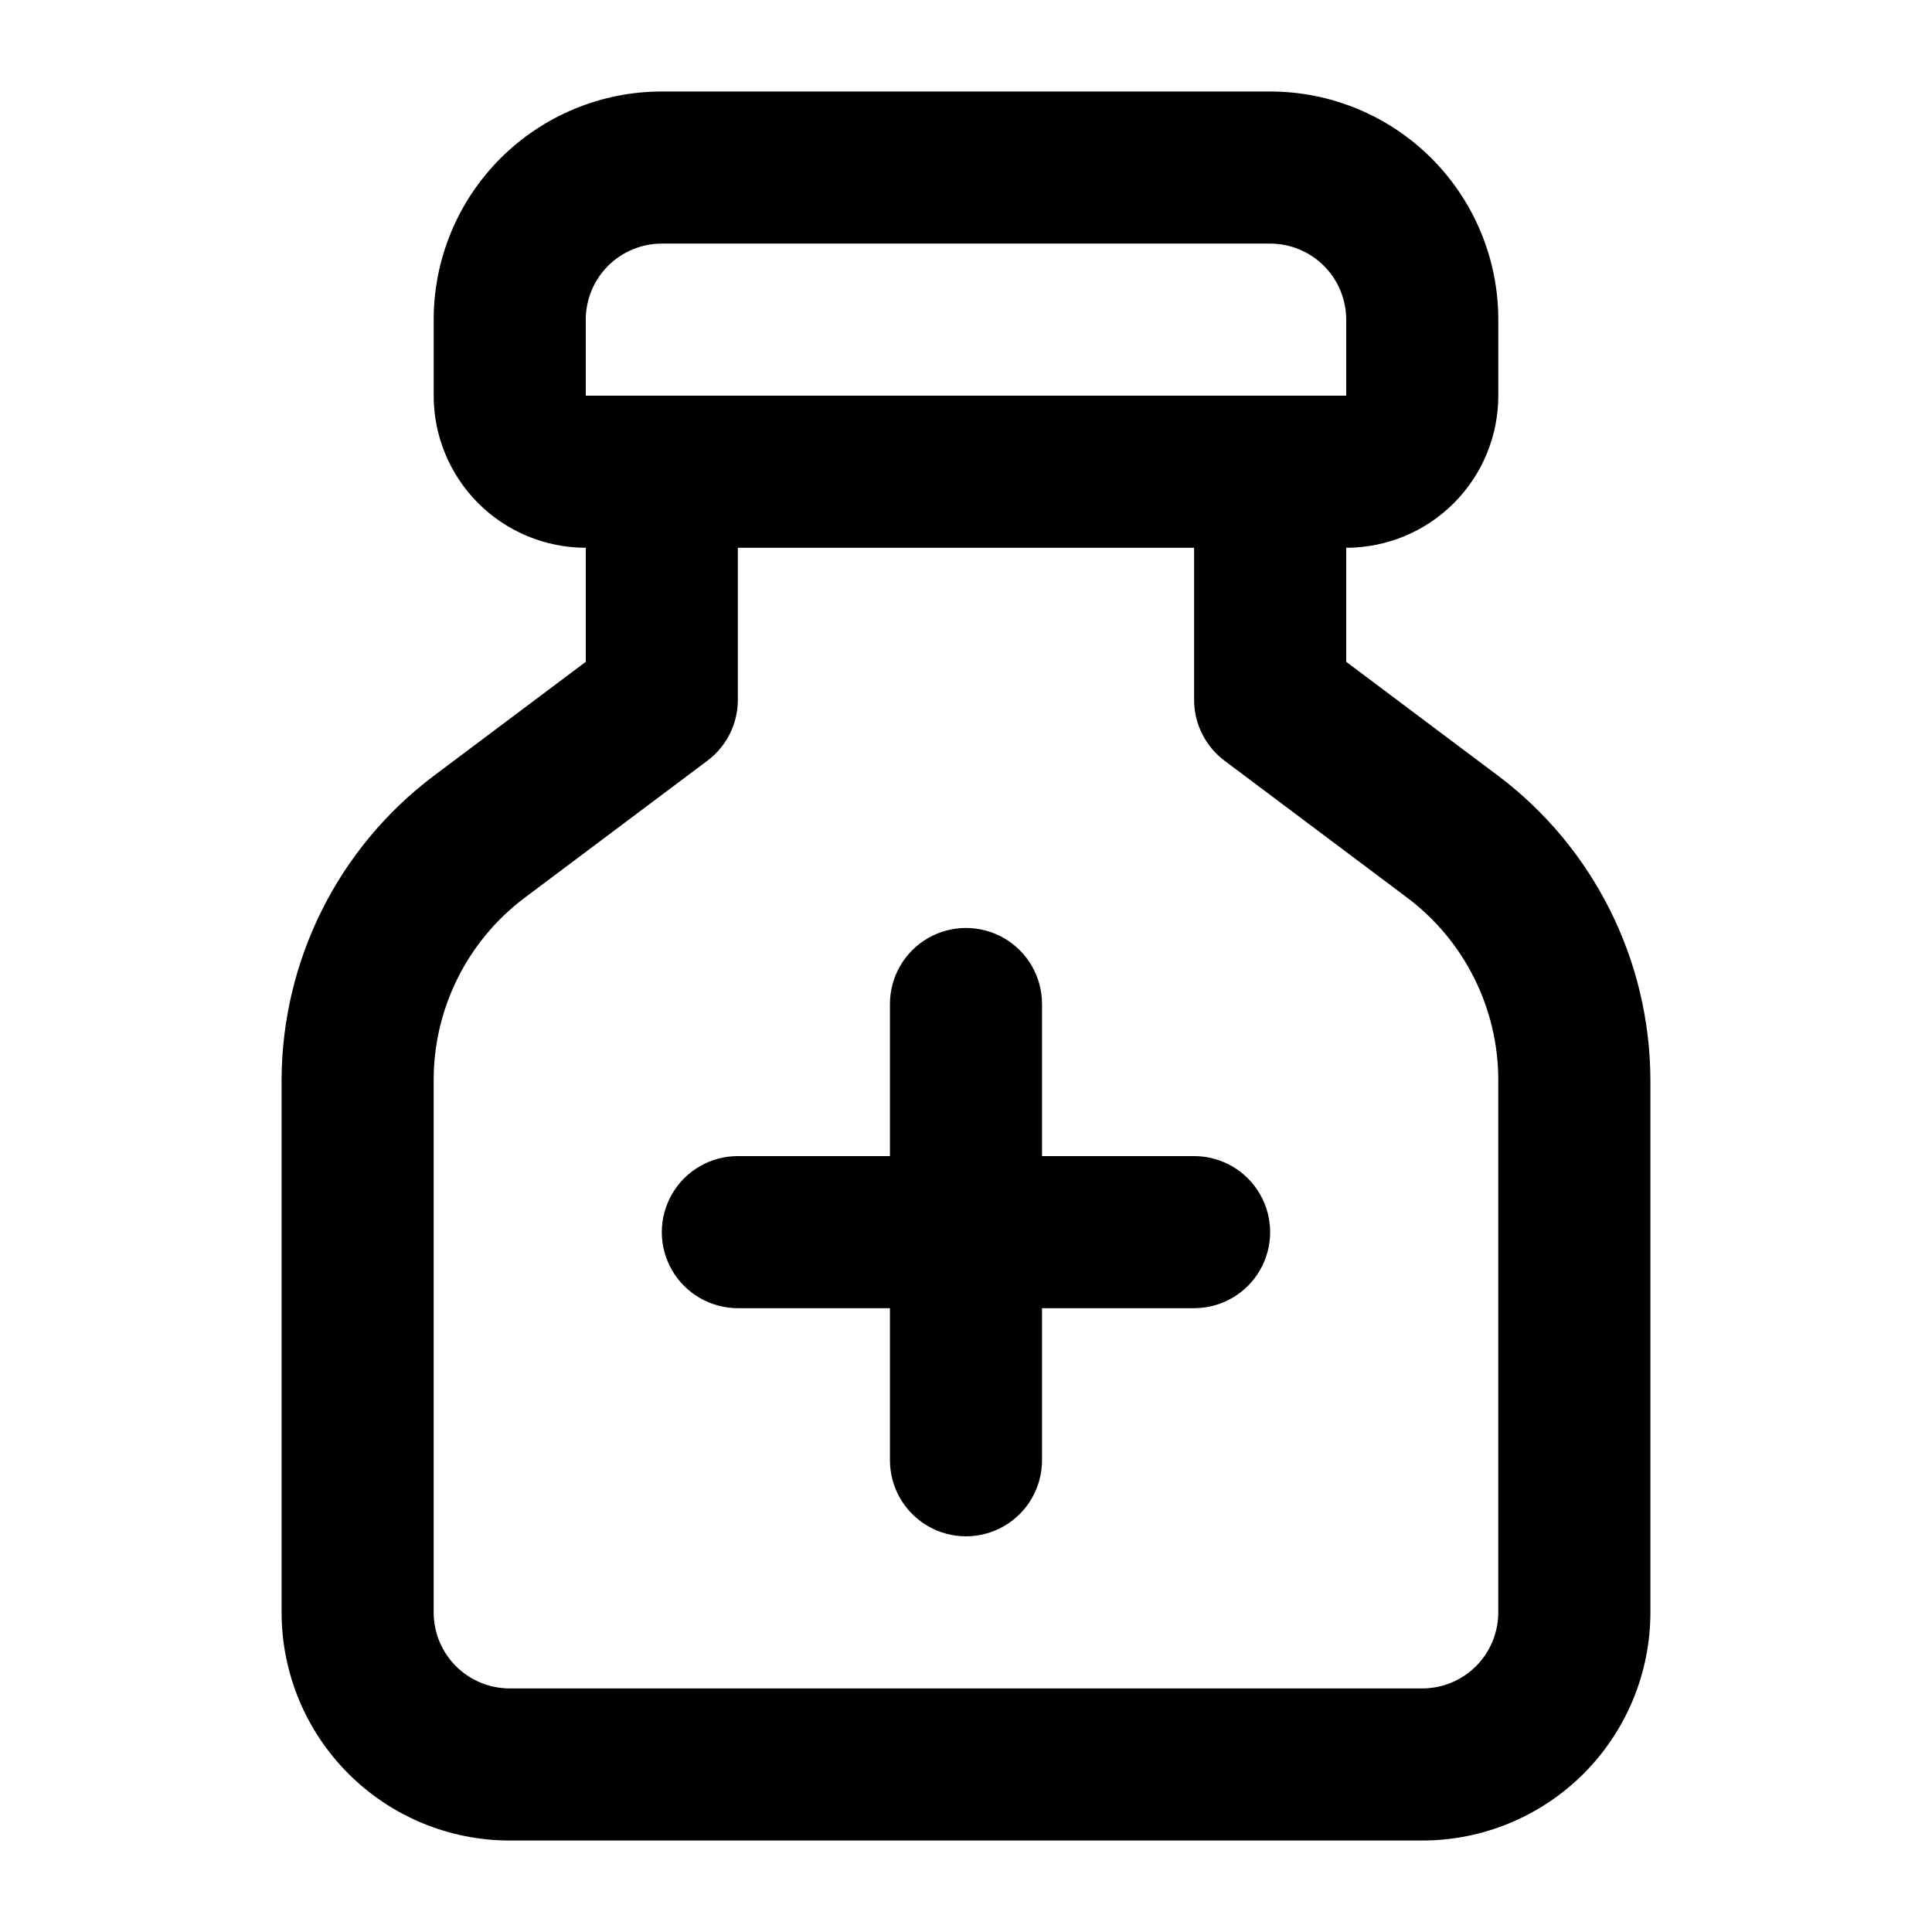 <?xml version="1.0" encoding="UTF-8"?>
<!-- Uploaded to: ICON Repo, www.svgrepo.com, Generator: ICON Repo Mixer Tools -->
<svg fill="#000000" width="800px" height="800px" version="1.1" viewBox="144 144 512 512" xmlns="http://www.w3.org/2000/svg">
 <g>
  <path d="m258.93 349.62c-25.312 19.082-40.227 48.914-40.305 80.609v141.07c0 16.035 6.367 31.414 17.707 42.75 11.336 11.34 26.715 17.707 42.75 17.707h241.83c16.031 0 31.41-6.367 42.75-17.707 11.336-11.336 17.707-26.715 17.707-42.75v-141.07c-0.078-31.695-14.996-61.527-40.305-80.609l-40.305-30.23v-30.227c10.688 0 20.941-4.246 28.5-11.805 7.559-7.559 11.805-17.809 11.805-28.5v-20.152c0-16.035-6.371-31.41-17.707-42.75-11.34-11.336-26.719-17.707-42.75-17.707h-161.22c-16.035 0-31.414 6.371-42.75 17.707-11.34 11.34-17.707 26.715-17.707 42.75v20.152c0 10.691 4.246 20.941 11.805 28.5 7.559 7.559 17.809 11.805 28.5 11.805v30.23zm40.305-120.91c0-5.344 2.121-10.469 5.902-14.25 3.777-3.777 8.902-5.902 14.25-5.902h161.22c5.344 0 10.469 2.125 14.25 5.902 3.777 3.781 5.902 8.906 5.902 14.25v20.152h-201.52zm32.242 116.88c5.074-3.805 8.062-9.777 8.062-16.121v-40.305h120.91v40.305c0 6.344 2.984 12.316 8.059 16.121l48.367 36.273v0.004c15.223 11.414 24.184 29.336 24.184 48.363v141.07c0 5.344-2.125 10.473-5.902 14.25-3.781 3.781-8.906 5.902-14.25 5.902h-241.83c-5.348 0-10.473-2.121-14.25-5.902-3.781-3.777-5.902-8.906-5.902-14.25v-141.07c0-19.027 8.957-36.949 24.18-48.363z"/>
  <path d="m339.54 490.68h40.305v40.305c0 7.199 3.84 13.852 10.074 17.453 6.234 3.602 13.918 3.602 20.152 0 6.234-3.602 10.078-10.254 10.078-17.453v-40.305h40.305c7.199 0 13.852-3.84 17.449-10.074 3.602-6.238 3.602-13.918 0-20.152-3.598-6.238-10.25-10.078-17.449-10.078h-40.305v-40.305c0-7.199-3.844-13.852-10.078-17.453-6.234-3.598-13.918-3.598-20.152 0-6.234 3.602-10.074 10.254-10.074 17.453v40.305h-40.305c-7.203 0-13.855 3.84-17.453 10.078-3.602 6.234-3.602 13.914 0 20.152 3.598 6.234 10.25 10.074 17.453 10.074z"/>
 </g>
</svg>